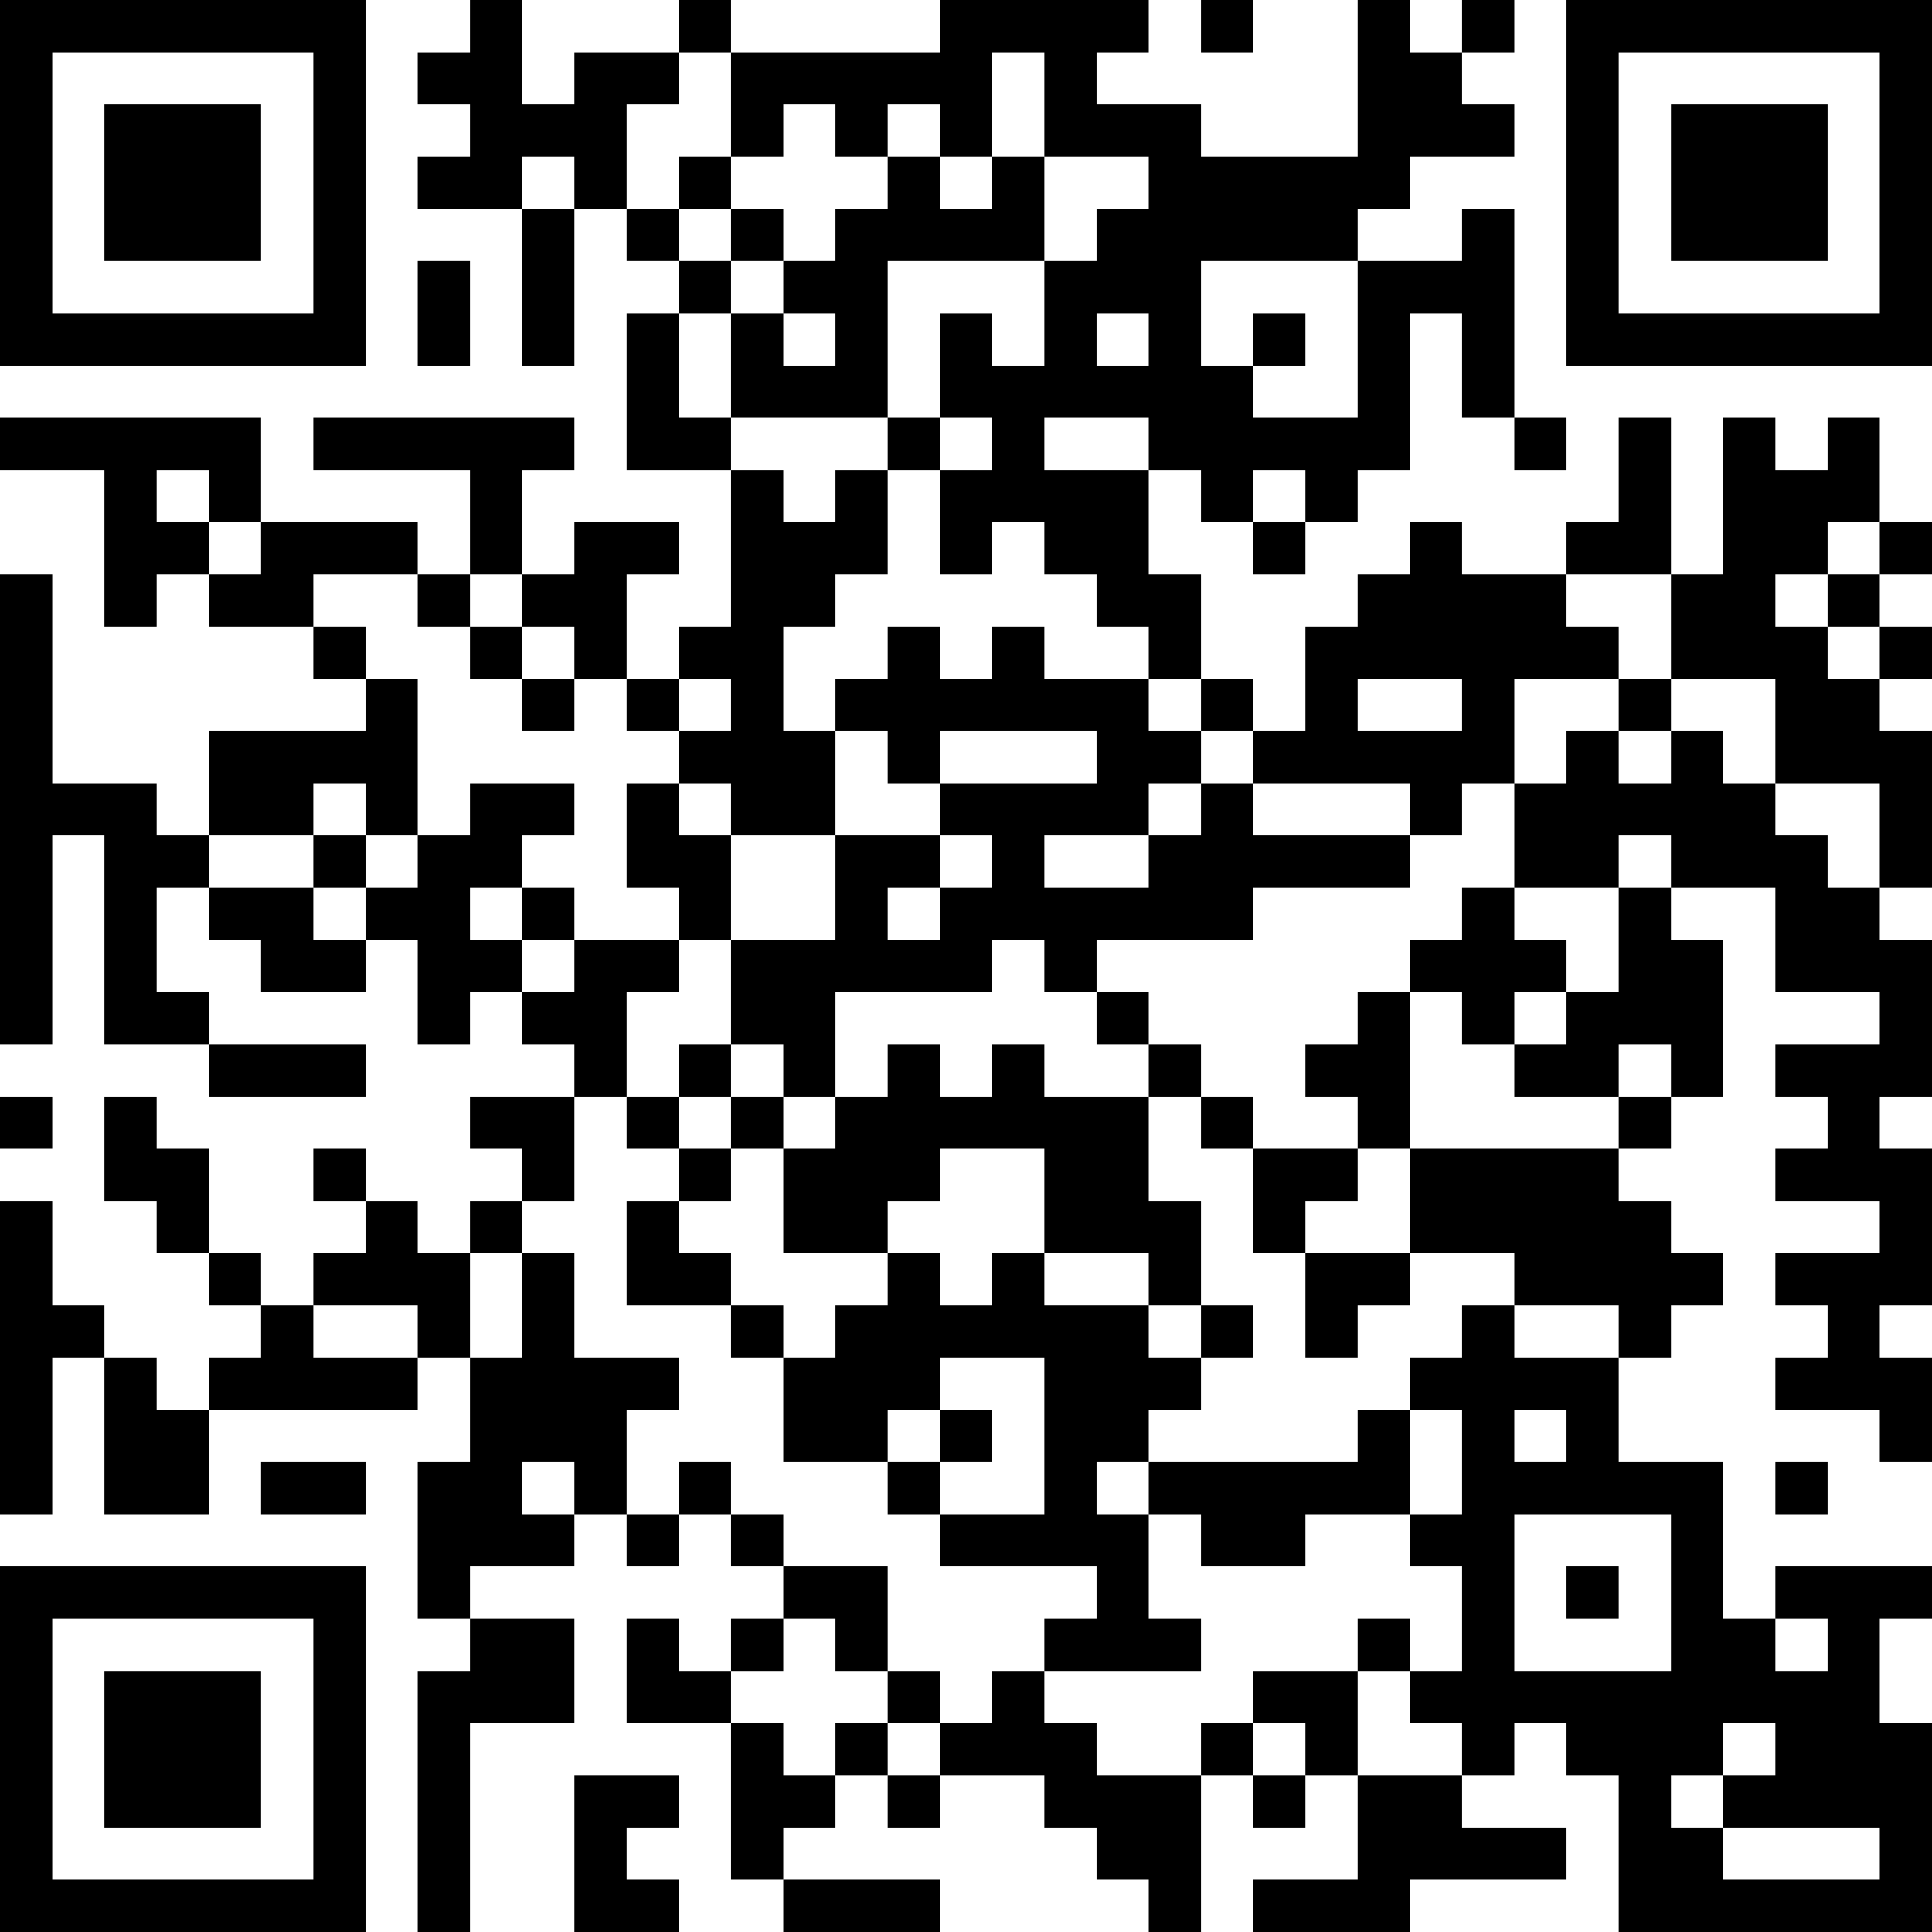 <?xml version="1.0" encoding="UTF-8"?>
<svg xmlns="http://www.w3.org/2000/svg" version="1.1" width="400" height="400" viewBox="0 0 400 400"><rect x="0" y="0" width="400" height="400" fill="#ffffff"/><g transform="scale(10.811)"><g transform="translate(0,0)"><path fill-rule="evenodd" d="M9 0L9 1L8 1L8 2L9 2L9 3L8 3L8 4L10 4L10 7L11 7L11 4L12 4L12 5L13 5L13 6L12 6L12 9L14 9L14 12L13 12L13 13L12 13L12 11L13 11L13 10L11 10L11 11L10 11L10 9L11 9L11 8L6 8L6 9L9 9L9 11L8 11L8 10L5 10L5 8L0 8L0 9L2 9L2 12L3 12L3 11L4 11L4 12L6 12L6 13L7 13L7 14L4 14L4 16L3 16L3 15L1 15L1 11L0 11L0 20L1 20L1 16L2 16L2 20L4 20L4 21L7 21L7 20L4 20L4 19L3 19L3 17L4 17L4 18L5 18L5 19L7 19L7 18L8 18L8 20L9 20L9 19L10 19L10 20L11 20L11 21L9 21L9 22L10 22L10 23L9 23L9 24L8 24L8 23L7 23L7 22L6 22L6 23L7 23L7 24L6 24L6 25L5 25L5 24L4 24L4 22L3 22L3 21L2 21L2 23L3 23L3 24L4 24L4 25L5 25L5 26L4 26L4 27L3 27L3 26L2 26L2 25L1 25L1 23L0 23L0 29L1 29L1 26L2 26L2 29L4 29L4 27L8 27L8 26L9 26L9 28L8 28L8 31L9 31L9 32L8 32L8 37L9 37L9 33L11 33L11 31L9 31L9 30L11 30L11 29L12 29L12 30L13 30L13 29L14 29L14 30L15 30L15 31L14 31L14 32L13 32L13 31L12 31L12 33L14 33L14 36L15 36L15 37L18 37L18 36L15 36L15 35L16 35L16 34L17 34L17 35L18 35L18 34L20 34L20 35L21 35L21 36L22 36L22 37L23 37L23 34L24 34L24 35L25 35L25 34L26 34L26 36L24 36L24 37L27 37L27 36L30 36L30 35L28 35L28 34L29 34L29 33L30 33L30 34L31 34L31 37L37 37L37 33L36 33L36 31L37 31L37 30L34 30L34 31L33 31L33 28L31 28L31 26L32 26L32 25L33 25L33 24L32 24L32 23L31 23L31 22L32 22L32 21L33 21L33 18L32 18L32 17L34 17L34 19L36 19L36 20L34 20L34 21L35 21L35 22L34 22L34 23L36 23L36 24L34 24L34 25L35 25L35 26L34 26L34 27L36 27L36 28L37 28L37 26L36 26L36 25L37 25L37 22L36 22L36 21L37 21L37 18L36 18L36 17L37 17L37 14L36 14L36 13L37 13L37 12L36 12L36 11L37 11L37 10L36 10L36 8L35 8L35 9L34 9L34 8L33 8L33 11L32 11L32 8L31 8L31 10L30 10L30 11L28 11L28 10L27 10L27 11L26 11L26 12L25 12L25 14L24 14L24 13L23 13L23 11L22 11L22 9L23 9L23 10L24 10L24 11L25 11L25 10L26 10L26 9L27 9L27 6L28 6L28 8L29 8L29 9L30 9L30 8L29 8L29 4L28 4L28 5L26 5L26 4L27 4L27 3L29 3L29 2L28 2L28 1L29 1L29 0L28 0L28 1L27 1L27 0L26 0L26 3L23 3L23 2L21 2L21 1L22 1L22 0L18 0L18 1L14 1L14 0L13 0L13 1L11 1L11 2L10 2L10 0ZM23 0L23 1L24 1L24 0ZM13 1L13 2L12 2L12 4L13 4L13 5L14 5L14 6L13 6L13 8L14 8L14 9L15 9L15 10L16 10L16 9L17 9L17 11L16 11L16 12L15 12L15 14L16 14L16 16L14 16L14 15L13 15L13 14L14 14L14 13L13 13L13 14L12 14L12 13L11 13L11 12L10 12L10 11L9 11L9 12L8 12L8 11L6 11L6 12L7 12L7 13L8 13L8 16L7 16L7 15L6 15L6 16L4 16L4 17L6 17L6 18L7 18L7 17L8 17L8 16L9 16L9 15L11 15L11 16L10 16L10 17L9 17L9 18L10 18L10 19L11 19L11 18L13 18L13 19L12 19L12 21L11 21L11 23L10 23L10 24L9 24L9 26L10 26L10 24L11 24L11 26L13 26L13 27L12 27L12 29L13 29L13 28L14 28L14 29L15 29L15 30L17 30L17 32L16 32L16 31L15 31L15 32L14 32L14 33L15 33L15 34L16 34L16 33L17 33L17 34L18 34L18 33L19 33L19 32L20 32L20 33L21 33L21 34L23 34L23 33L24 33L24 34L25 34L25 33L24 33L24 32L26 32L26 34L28 34L28 33L27 33L27 32L28 32L28 30L27 30L27 29L28 29L28 27L27 27L27 26L28 26L28 25L29 25L29 26L31 26L31 25L29 25L29 24L27 24L27 22L31 22L31 21L32 21L32 20L31 20L31 21L29 21L29 20L30 20L30 19L31 19L31 17L32 17L32 16L31 16L31 17L29 17L29 15L30 15L30 14L31 14L31 15L32 15L32 14L33 14L33 15L34 15L34 16L35 16L35 17L36 17L36 15L34 15L34 13L32 13L32 11L30 11L30 12L31 12L31 13L29 13L29 15L28 15L28 16L27 16L27 15L24 15L24 14L23 14L23 13L22 13L22 12L21 12L21 11L20 11L20 10L19 10L19 11L18 11L18 9L19 9L19 8L18 8L18 6L19 6L19 7L20 7L20 5L21 5L21 4L22 4L22 3L20 3L20 1L19 1L19 3L18 3L18 2L17 2L17 3L16 3L16 2L15 2L15 3L14 3L14 1ZM10 3L10 4L11 4L11 3ZM13 3L13 4L14 4L14 5L15 5L15 6L14 6L14 8L17 8L17 9L18 9L18 8L17 8L17 5L20 5L20 3L19 3L19 4L18 4L18 3L17 3L17 4L16 4L16 5L15 5L15 4L14 4L14 3ZM8 5L8 7L9 7L9 5ZM23 5L23 7L24 7L24 8L26 8L26 5ZM15 6L15 7L16 7L16 6ZM21 6L21 7L22 7L22 6ZM24 6L24 7L25 7L25 6ZM20 8L20 9L22 9L22 8ZM3 9L3 10L4 10L4 11L5 11L5 10L4 10L4 9ZM24 9L24 10L25 10L25 9ZM35 10L35 11L34 11L34 12L35 12L35 13L36 13L36 12L35 12L35 11L36 11L36 10ZM9 12L9 13L10 13L10 14L11 14L11 13L10 13L10 12ZM17 12L17 13L16 13L16 14L17 14L17 15L18 15L18 16L16 16L16 18L14 18L14 16L13 16L13 15L12 15L12 17L13 17L13 18L14 18L14 20L13 20L13 21L12 21L12 22L13 22L13 23L12 23L12 25L14 25L14 26L15 26L15 28L17 28L17 29L18 29L18 30L21 30L21 31L20 31L20 32L23 32L23 31L22 31L22 29L23 29L23 30L25 30L25 29L27 29L27 27L26 27L26 28L22 28L22 27L23 27L23 26L24 26L24 25L23 25L23 23L22 23L22 21L23 21L23 22L24 22L24 24L25 24L25 26L26 26L26 25L27 25L27 24L25 24L25 23L26 23L26 22L27 22L27 19L28 19L28 20L29 20L29 19L30 19L30 18L29 18L29 17L28 17L28 18L27 18L27 19L26 19L26 20L25 20L25 21L26 21L26 22L24 22L24 21L23 21L23 20L22 20L22 19L21 19L21 18L24 18L24 17L27 17L27 16L24 16L24 15L23 15L23 14L22 14L22 13L20 13L20 12L19 12L19 13L18 13L18 12ZM26 13L26 14L28 14L28 13ZM31 13L31 14L32 14L32 13ZM18 14L18 15L21 15L21 14ZM22 15L22 16L20 16L20 17L22 17L22 16L23 16L23 15ZM6 16L6 17L7 17L7 16ZM18 16L18 17L17 17L17 18L18 18L18 17L19 17L19 16ZM10 17L10 18L11 18L11 17ZM19 18L19 19L16 19L16 21L15 21L15 20L14 20L14 21L13 21L13 22L14 22L14 23L13 23L13 24L14 24L14 25L15 25L15 26L16 26L16 25L17 25L17 24L18 24L18 25L19 25L19 24L20 24L20 25L22 25L22 26L23 26L23 25L22 25L22 24L20 24L20 22L18 22L18 23L17 23L17 24L15 24L15 22L16 22L16 21L17 21L17 20L18 20L18 21L19 21L19 20L20 20L20 21L22 21L22 20L21 20L21 19L20 19L20 18ZM0 21L0 22L1 22L1 21ZM14 21L14 22L15 22L15 21ZM6 25L6 26L8 26L8 25ZM18 26L18 27L17 27L17 28L18 28L18 29L20 29L20 26ZM18 27L18 28L19 28L19 27ZM29 27L29 28L30 28L30 27ZM5 28L5 29L7 29L7 28ZM10 28L10 29L11 29L11 28ZM21 28L21 29L22 29L22 28ZM34 28L34 29L35 29L35 28ZM29 29L29 32L32 32L32 29ZM30 30L30 31L31 31L31 30ZM26 31L26 32L27 32L27 31ZM34 31L34 32L35 32L35 31ZM17 32L17 33L18 33L18 32ZM33 33L33 34L32 34L32 35L33 35L33 36L36 36L36 35L33 35L33 34L34 34L34 33ZM11 34L11 37L13 37L13 36L12 36L12 35L13 35L13 34ZM0 0L0 7L7 7L7 0ZM1 1L1 6L6 6L6 1ZM2 2L2 5L5 5L5 2ZM30 0L30 7L37 7L37 0ZM31 1L31 6L36 6L36 1ZM32 2L32 5L35 5L35 2ZM0 30L0 37L7 37L7 30ZM1 31L1 36L6 36L6 31ZM2 32L2 35L5 35L5 32Z" fill="#000000"/></g></g></svg>
